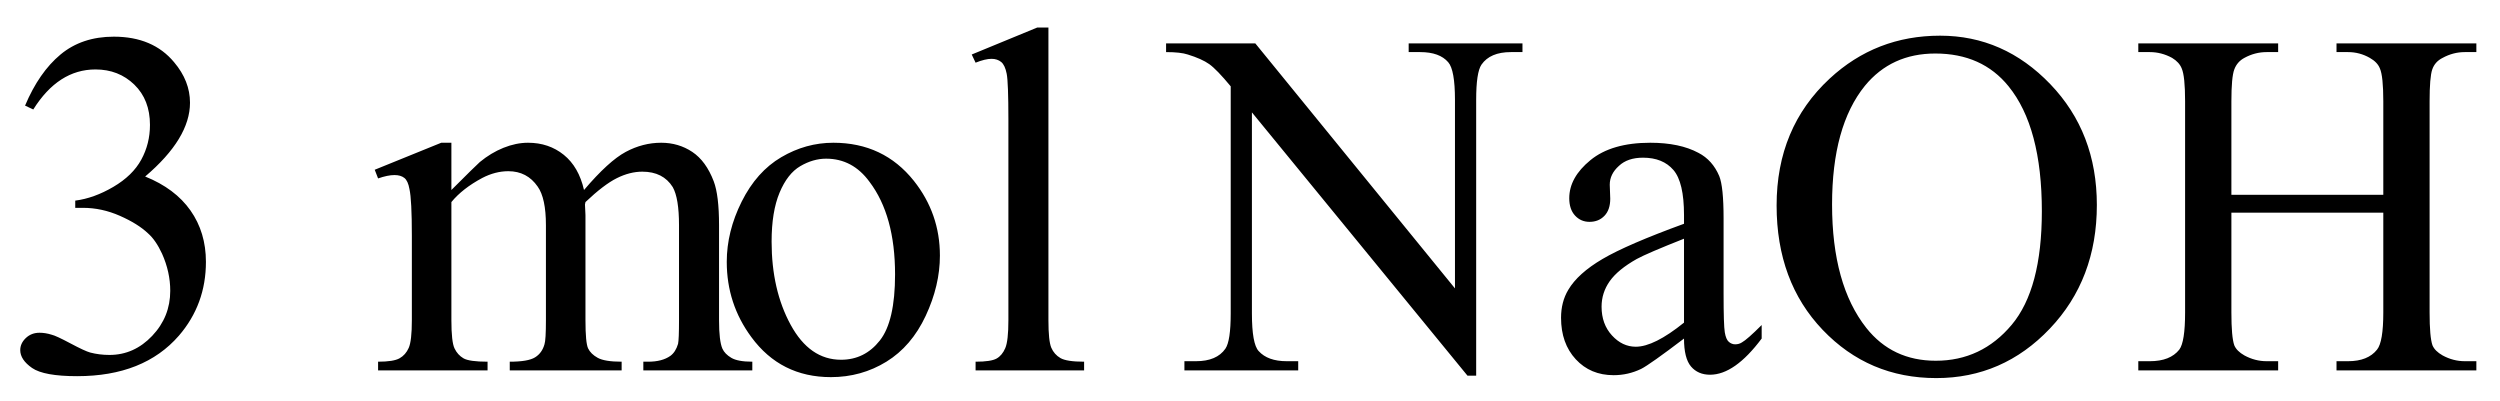 <svg xmlns="http://www.w3.org/2000/svg" xmlns:xlink="http://www.w3.org/1999/xlink" stroke-dasharray="none" shape-rendering="auto" font-family="'Dialog'" width="81" text-rendering="auto" fill-opacity="1" contentScriptType="text/ecmascript" color-interpolation="auto" color-rendering="auto" preserveAspectRatio="xMidYMid meet" font-size="12" fill="black" stroke="black" image-rendering="auto" stroke-miterlimit="10" zoomAndPan="magnify" version="1.0" stroke-linecap="square" stroke-linejoin="miter" contentStyleType="text/css" font-style="normal" height="13" stroke-width="1" stroke-dashoffset="0" font-weight="normal" stroke-opacity="1"><defs id="genericDefs"/><g><g text-rendering="optimizeLegibility" transform="translate(0,12)" color-rendering="optimizeQuality" color-interpolation="linearRGB" image-rendering="optimizeQuality"><path d="M0.812 -8.578 Q1.266 -9.656 1.961 -10.234 Q2.656 -10.812 3.688 -10.812 Q4.953 -10.812 5.641 -9.984 Q6.156 -9.375 6.156 -8.672 Q6.156 -7.516 4.703 -6.281 Q5.672 -5.891 6.172 -5.18 Q6.672 -4.469 6.672 -3.516 Q6.672 -2.141 5.797 -1.125 Q4.656 0.188 2.5 0.188 Q1.422 0.188 1.039 -0.078 Q0.656 -0.344 0.656 -0.656 Q0.656 -0.875 0.836 -1.047 Q1.016 -1.219 1.281 -1.219 Q1.469 -1.219 1.672 -1.156 Q1.812 -1.125 2.281 -0.875 Q2.75 -0.625 2.922 -0.578 Q3.219 -0.5 3.547 -0.5 Q4.344 -0.5 4.93 -1.117 Q5.516 -1.734 5.516 -2.578 Q5.516 -3.188 5.25 -3.781 Q5.047 -4.219 4.797 -4.438 Q4.469 -4.75 3.883 -5.008 Q3.297 -5.266 2.688 -5.266 L2.438 -5.266 L2.438 -5.5 Q3.047 -5.578 3.672 -5.945 Q4.297 -6.312 4.578 -6.828 Q4.859 -7.344 4.859 -7.953 Q4.859 -8.766 4.352 -9.258 Q3.844 -9.75 3.094 -9.75 Q1.891 -9.75 1.078 -8.453 L0.812 -8.578 ZM14.625 -5.844 Q15.406 -6.625 15.547 -6.75 Q15.906 -7.047 16.312 -7.211 Q16.719 -7.375 17.109 -7.375 Q17.781 -7.375 18.266 -6.984 Q18.75 -6.594 18.922 -5.844 Q19.719 -6.781 20.273 -7.078 Q20.828 -7.375 21.422 -7.375 Q21.984 -7.375 22.43 -7.078 Q22.875 -6.781 23.125 -6.125 Q23.297 -5.672 23.297 -4.703 L23.297 -1.625 Q23.297 -0.953 23.406 -0.703 Q23.484 -0.531 23.695 -0.406 Q23.906 -0.281 24.375 -0.281 L24.375 0 L20.844 0 L20.844 -0.281 L21 -0.281 Q21.453 -0.281 21.719 -0.469 Q21.891 -0.594 21.969 -0.859 Q22 -1 22 -1.625 L22 -4.703 Q22 -5.578 21.797 -5.938 Q21.484 -6.438 20.812 -6.438 Q20.406 -6.438 19.984 -6.227 Q19.562 -6.016 18.969 -5.453 L18.953 -5.375 L18.969 -5.031 L18.969 -1.625 Q18.969 -0.891 19.055 -0.711 Q19.141 -0.531 19.367 -0.406 Q19.594 -0.281 20.141 -0.281 L20.141 0 L16.516 0 L16.516 -0.281 Q17.109 -0.281 17.336 -0.422 Q17.562 -0.562 17.641 -0.844 Q17.688 -0.984 17.688 -1.625 L17.688 -4.703 Q17.688 -5.578 17.422 -5.953 Q17.078 -6.453 16.469 -6.453 Q16.047 -6.453 15.625 -6.234 Q14.984 -5.891 14.625 -5.453 L14.625 -1.625 Q14.625 -0.922 14.727 -0.711 Q14.828 -0.5 15.016 -0.391 Q15.203 -0.281 15.797 -0.281 L15.797 0 L12.25 0 L12.25 -0.281 Q12.75 -0.281 12.945 -0.391 Q13.141 -0.5 13.242 -0.727 Q13.344 -0.953 13.344 -1.625 L13.344 -4.359 Q13.344 -5.531 13.266 -5.875 Q13.219 -6.141 13.102 -6.234 Q12.984 -6.328 12.781 -6.328 Q12.562 -6.328 12.25 -6.219 L12.141 -6.5 L14.297 -7.375 L14.625 -7.375 L14.625 -5.844 ZM27 -7.375 Q28.625 -7.375 29.609 -6.141 Q30.453 -5.078 30.453 -3.719 Q30.453 -2.75 29.992 -1.766 Q29.531 -0.781 28.719 -0.281 Q27.906 0.219 26.922 0.219 Q25.297 0.219 24.344 -1.078 Q23.547 -2.156 23.547 -3.516 Q23.547 -4.5 24.031 -5.469 Q24.516 -6.438 25.312 -6.906 Q26.109 -7.375 27 -7.375 ZM26.766 -6.859 Q26.344 -6.859 25.93 -6.617 Q25.516 -6.375 25.258 -5.758 Q25 -5.141 25 -4.172 Q25 -2.609 25.617 -1.477 Q26.234 -0.344 27.25 -0.344 Q28.016 -0.344 28.508 -0.969 Q29 -1.594 29 -3.109 Q29 -5.016 28.172 -6.109 Q27.625 -6.859 26.766 -6.859 ZM33.969 -11.109 L33.969 -1.625 Q33.969 -0.953 34.062 -0.734 Q34.156 -0.516 34.359 -0.398 Q34.562 -0.281 35.125 -0.281 L35.125 0 L31.609 0 L31.609 -0.281 Q32.109 -0.281 32.289 -0.383 Q32.469 -0.484 32.57 -0.719 Q32.672 -0.953 32.672 -1.625 L32.672 -8.125 Q32.672 -9.328 32.617 -9.609 Q32.562 -9.891 32.438 -9.992 Q32.312 -10.094 32.125 -10.094 Q31.922 -10.094 31.609 -9.969 L31.484 -10.234 L33.609 -11.109 L33.969 -11.109 ZM37.781 -10.594 L40.672 -10.594 L47.141 -2.656 L47.141 -8.766 Q47.141 -9.734 46.922 -9.984 Q46.641 -10.312 46.016 -10.312 L45.641 -10.312 L45.641 -10.594 L49.328 -10.594 L49.328 -10.312 L48.953 -10.312 Q48.281 -10.312 48 -9.906 Q47.828 -9.656 47.828 -8.766 L47.828 0.172 L47.547 0.172 L40.562 -8.359 L40.562 -1.844 Q40.562 -0.859 40.781 -0.625 Q41.078 -0.297 41.688 -0.297 L42.062 -0.297 L42.062 0 L38.375 0 L38.375 -0.297 L38.75 -0.297 Q39.422 -0.297 39.703 -0.703 Q39.875 -0.953 39.875 -1.844 L39.875 -9.203 Q39.422 -9.75 39.18 -9.922 Q38.938 -10.094 38.484 -10.234 Q38.25 -10.312 37.781 -10.312 L37.781 -10.594 ZM54.562 -1.031 Q53.453 -0.188 53.172 -0.047 Q52.75 0.156 52.281 0.156 Q51.531 0.156 51.055 -0.359 Q50.578 -0.875 50.578 -1.703 Q50.578 -2.219 50.812 -2.609 Q51.125 -3.141 51.922 -3.609 Q52.719 -4.078 54.562 -4.75 L54.562 -5.031 Q54.562 -6.094 54.219 -6.492 Q53.875 -6.891 53.234 -6.891 Q52.734 -6.891 52.453 -6.625 Q52.156 -6.359 52.156 -6.016 L52.172 -5.562 Q52.172 -5.203 51.984 -5.008 Q51.797 -4.812 51.5 -4.812 Q51.219 -4.812 51.031 -5.016 Q50.844 -5.219 50.844 -5.578 Q50.844 -6.25 51.531 -6.812 Q52.219 -7.375 53.469 -7.375 Q54.422 -7.375 55.031 -7.047 Q55.484 -6.812 55.703 -6.297 Q55.844 -5.953 55.844 -4.922 L55.844 -2.484 Q55.844 -1.469 55.883 -1.234 Q55.922 -1 56.016 -0.922 Q56.109 -0.844 56.219 -0.844 Q56.344 -0.844 56.438 -0.906 Q56.609 -1 57.078 -1.469 L57.078 -1.031 Q56.203 0.141 55.406 0.141 Q55.016 0.141 54.789 -0.125 Q54.562 -0.391 54.562 -1.031 ZM54.562 -1.547 L54.562 -4.266 Q53.375 -3.797 53.031 -3.609 Q52.422 -3.266 52.156 -2.891 Q51.891 -2.516 51.891 -2.062 Q51.891 -1.5 52.227 -1.133 Q52.562 -0.766 53 -0.766 Q53.594 -0.766 54.562 -1.547 ZM62.859 -10.844 Q64.922 -10.844 66.43 -9.273 Q67.938 -7.703 67.938 -5.359 Q67.938 -2.953 66.414 -1.352 Q64.891 0.25 62.734 0.25 Q60.547 0.25 59.055 -1.312 Q57.562 -2.875 57.562 -5.344 Q57.562 -7.859 59.281 -9.453 Q60.781 -10.844 62.859 -10.844 ZM62.703 -10.266 Q61.281 -10.266 60.422 -9.219 Q59.359 -7.906 59.359 -5.375 Q59.359 -2.781 60.469 -1.375 Q61.312 -0.312 62.719 -0.312 Q64.203 -0.312 65.18 -1.477 Q66.156 -2.641 66.156 -5.156 Q66.156 -7.875 65.078 -9.203 Q64.219 -10.266 62.703 -10.266 ZM72.297 -5.688 L77.219 -5.688 L77.219 -8.719 Q77.219 -9.531 77.109 -9.781 Q77.031 -9.984 76.781 -10.125 Q76.453 -10.312 76.078 -10.312 L75.703 -10.312 L75.703 -10.594 L80.234 -10.594 L80.234 -10.312 L79.859 -10.312 Q79.484 -10.312 79.141 -10.125 Q78.891 -10 78.805 -9.75 Q78.719 -9.5 78.719 -8.719 L78.719 -1.875 Q78.719 -1.078 78.812 -0.812 Q78.891 -0.625 79.141 -0.484 Q79.484 -0.297 79.859 -0.297 L80.234 -0.297 L80.234 0 L75.703 0 L75.703 -0.297 L76.078 -0.297 Q76.719 -0.297 77.016 -0.672 Q77.219 -0.922 77.219 -1.875 L77.219 -5.109 L72.297 -5.109 L72.297 -1.875 Q72.297 -1.078 72.391 -0.812 Q72.469 -0.625 72.719 -0.484 Q73.062 -0.297 73.438 -0.297 L73.812 -0.297 L73.812 0 L69.281 0 L69.281 -0.297 L69.656 -0.297 Q70.312 -0.297 70.609 -0.672 Q70.797 -0.922 70.797 -1.875 L70.797 -8.719 Q70.797 -9.531 70.688 -9.781 Q70.609 -9.984 70.375 -10.125 Q70.031 -10.312 69.656 -10.312 L69.281 -10.312 L69.281 -10.594 L73.812 -10.594 L73.812 -10.312 L73.438 -10.312 Q73.062 -10.312 72.719 -10.125 Q72.484 -10 72.391 -9.75 Q72.297 -9.5 72.297 -8.719 L72.297 -5.688 Z" stroke="none"/></g></g></svg>